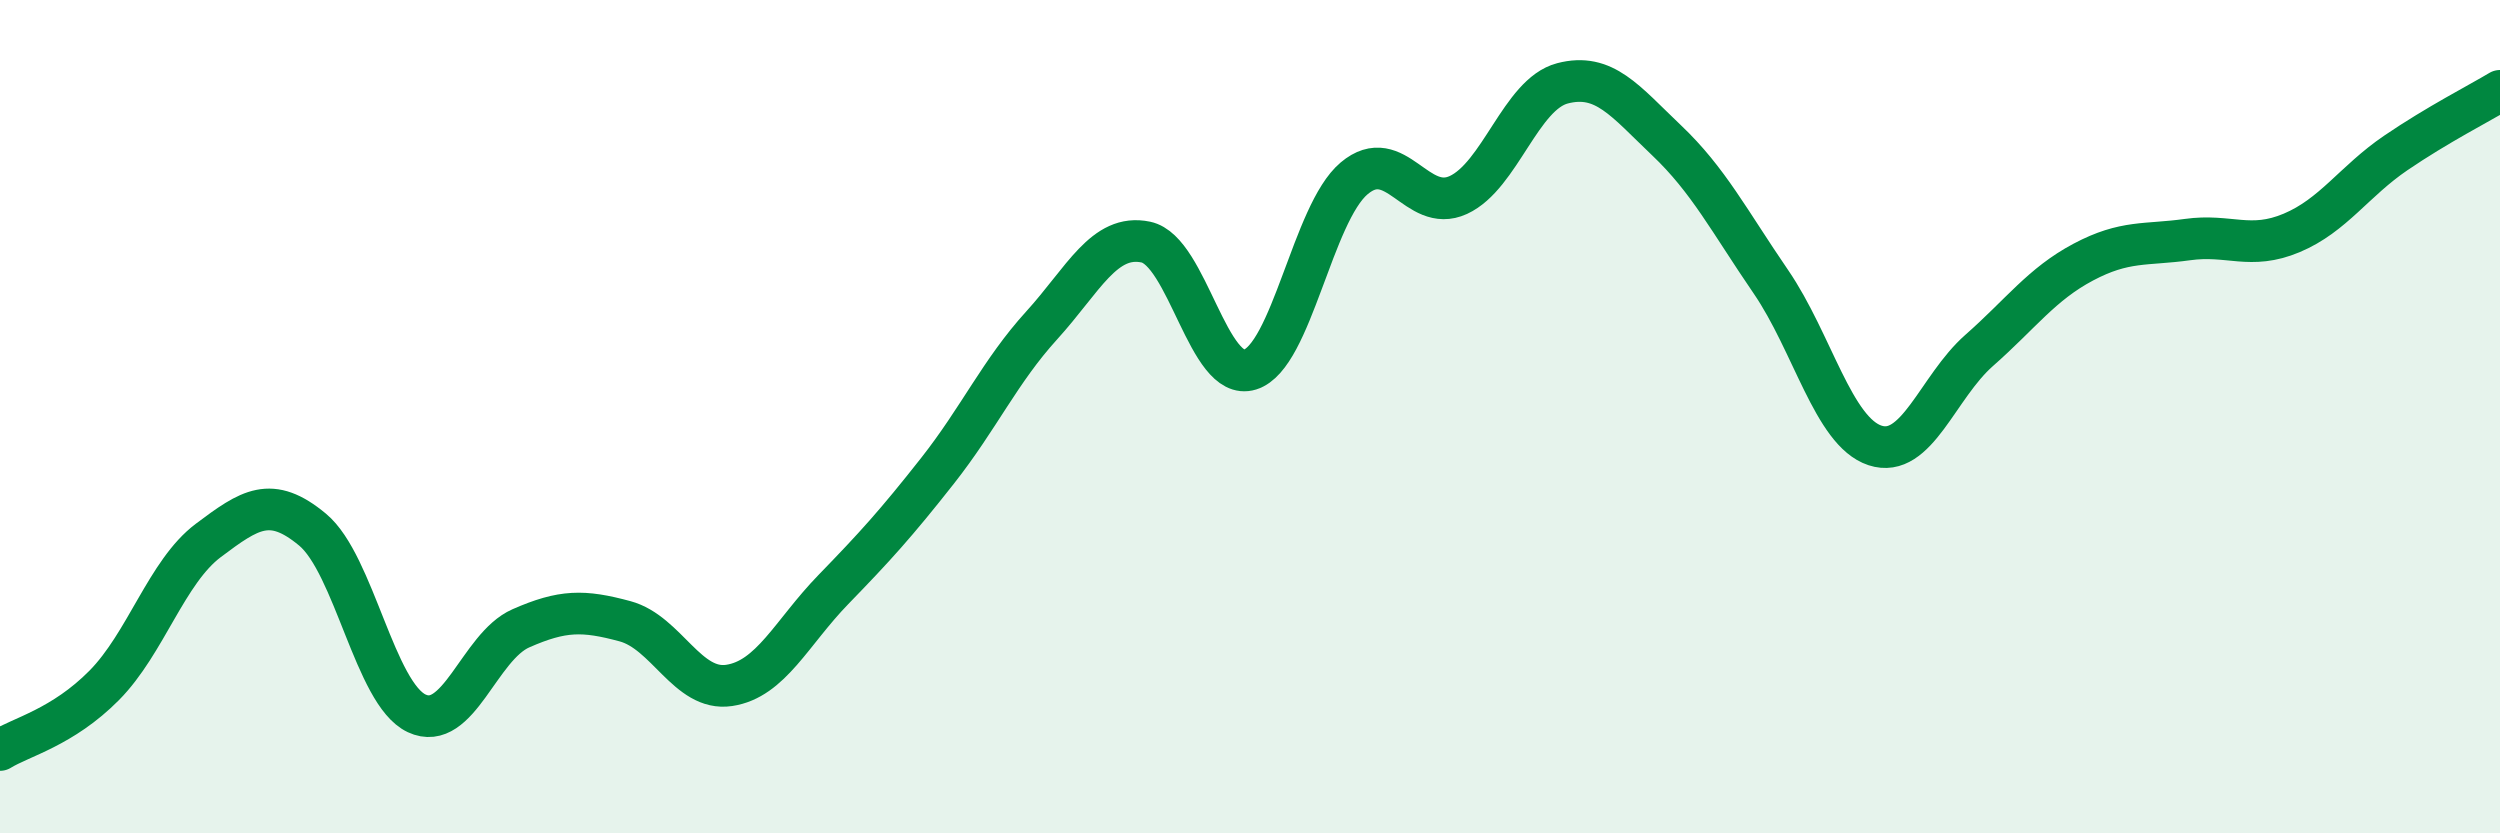 
    <svg width="60" height="20" viewBox="0 0 60 20" xmlns="http://www.w3.org/2000/svg">
      <path
        d="M 0,18 C 0.5,17.69 1.5,17.46 2.5,16.45 C 3.5,15.44 4,13.72 5,12.97 C 6,12.22 6.5,11.88 7.5,12.71 C 8.5,13.54 9,16.65 10,17.12 C 11,17.59 11.5,15.52 12.5,15.08 C 13.5,14.64 14,14.64 15,14.91 C 16,15.18 16.5,16.6 17.5,16.45 C 18.5,16.3 19,15.18 20,14.15 C 21,13.12 21.5,12.57 22.5,11.3 C 23.5,10.03 24,8.91 25,7.81 C 26,6.71 26.5,5.6 27.5,5.81 C 28.5,6.02 29,9.18 30,8.87 C 31,8.56 31.5,5.12 32.5,4.28 C 33.5,3.44 34,5.14 35,4.68 C 36,4.22 36.5,2.26 37.5,2 C 38.5,1.74 39,2.42 40,3.37 C 41,4.32 41.5,5.3 42.5,6.76 C 43.5,8.22 44,10.36 45,10.69 C 46,11.02 46.5,9.29 47.5,8.41 C 48.5,7.53 49,6.82 50,6.29 C 51,5.76 51.5,5.89 52.5,5.75 C 53.5,5.61 54,6.01 55,5.59 C 56,5.17 56.5,4.35 57.5,3.67 C 58.5,2.99 59.5,2.48 60,2.18L60 20L0 20Z"
        fill="#008740"
        opacity="0.1"
        stroke-linecap="round"
        stroke-linejoin="round"
      />
      <path
        d="M 0,18 C 0.5,17.69 1.5,17.46 2.5,16.45 C 3.5,15.44 4,13.72 5,12.97 C 6,12.22 6.5,11.88 7.5,12.71 C 8.5,13.54 9,16.65 10,17.12 C 11,17.59 11.5,15.52 12.5,15.08 C 13.5,14.64 14,14.64 15,14.91 C 16,15.18 16.5,16.6 17.5,16.45 C 18.5,16.3 19,15.18 20,14.15 C 21,13.12 21.5,12.57 22.5,11.3 C 23.5,10.03 24,8.91 25,7.81 C 26,6.71 26.5,5.6 27.5,5.81 C 28.5,6.02 29,9.18 30,8.87 C 31,8.56 31.5,5.12 32.5,4.28 C 33.5,3.44 34,5.14 35,4.68 C 36,4.22 36.5,2.26 37.5,2 C 38.5,1.74 39,2.42 40,3.37 C 41,4.32 41.5,5.3 42.5,6.76 C 43.5,8.22 44,10.36 45,10.69 C 46,11.02 46.5,9.29 47.5,8.41 C 48.5,7.53 49,6.82 50,6.29 C 51,5.76 51.5,5.89 52.5,5.75 C 53.5,5.61 54,6.01 55,5.59 C 56,5.17 56.5,4.35 57.5,3.67 C 58.5,2.99 59.5,2.48 60,2.18"
        stroke="#008740"
        stroke-width="1"
        fill="none"
        stroke-linecap="round"
        stroke-linejoin="round"
      />
    </svg>
  